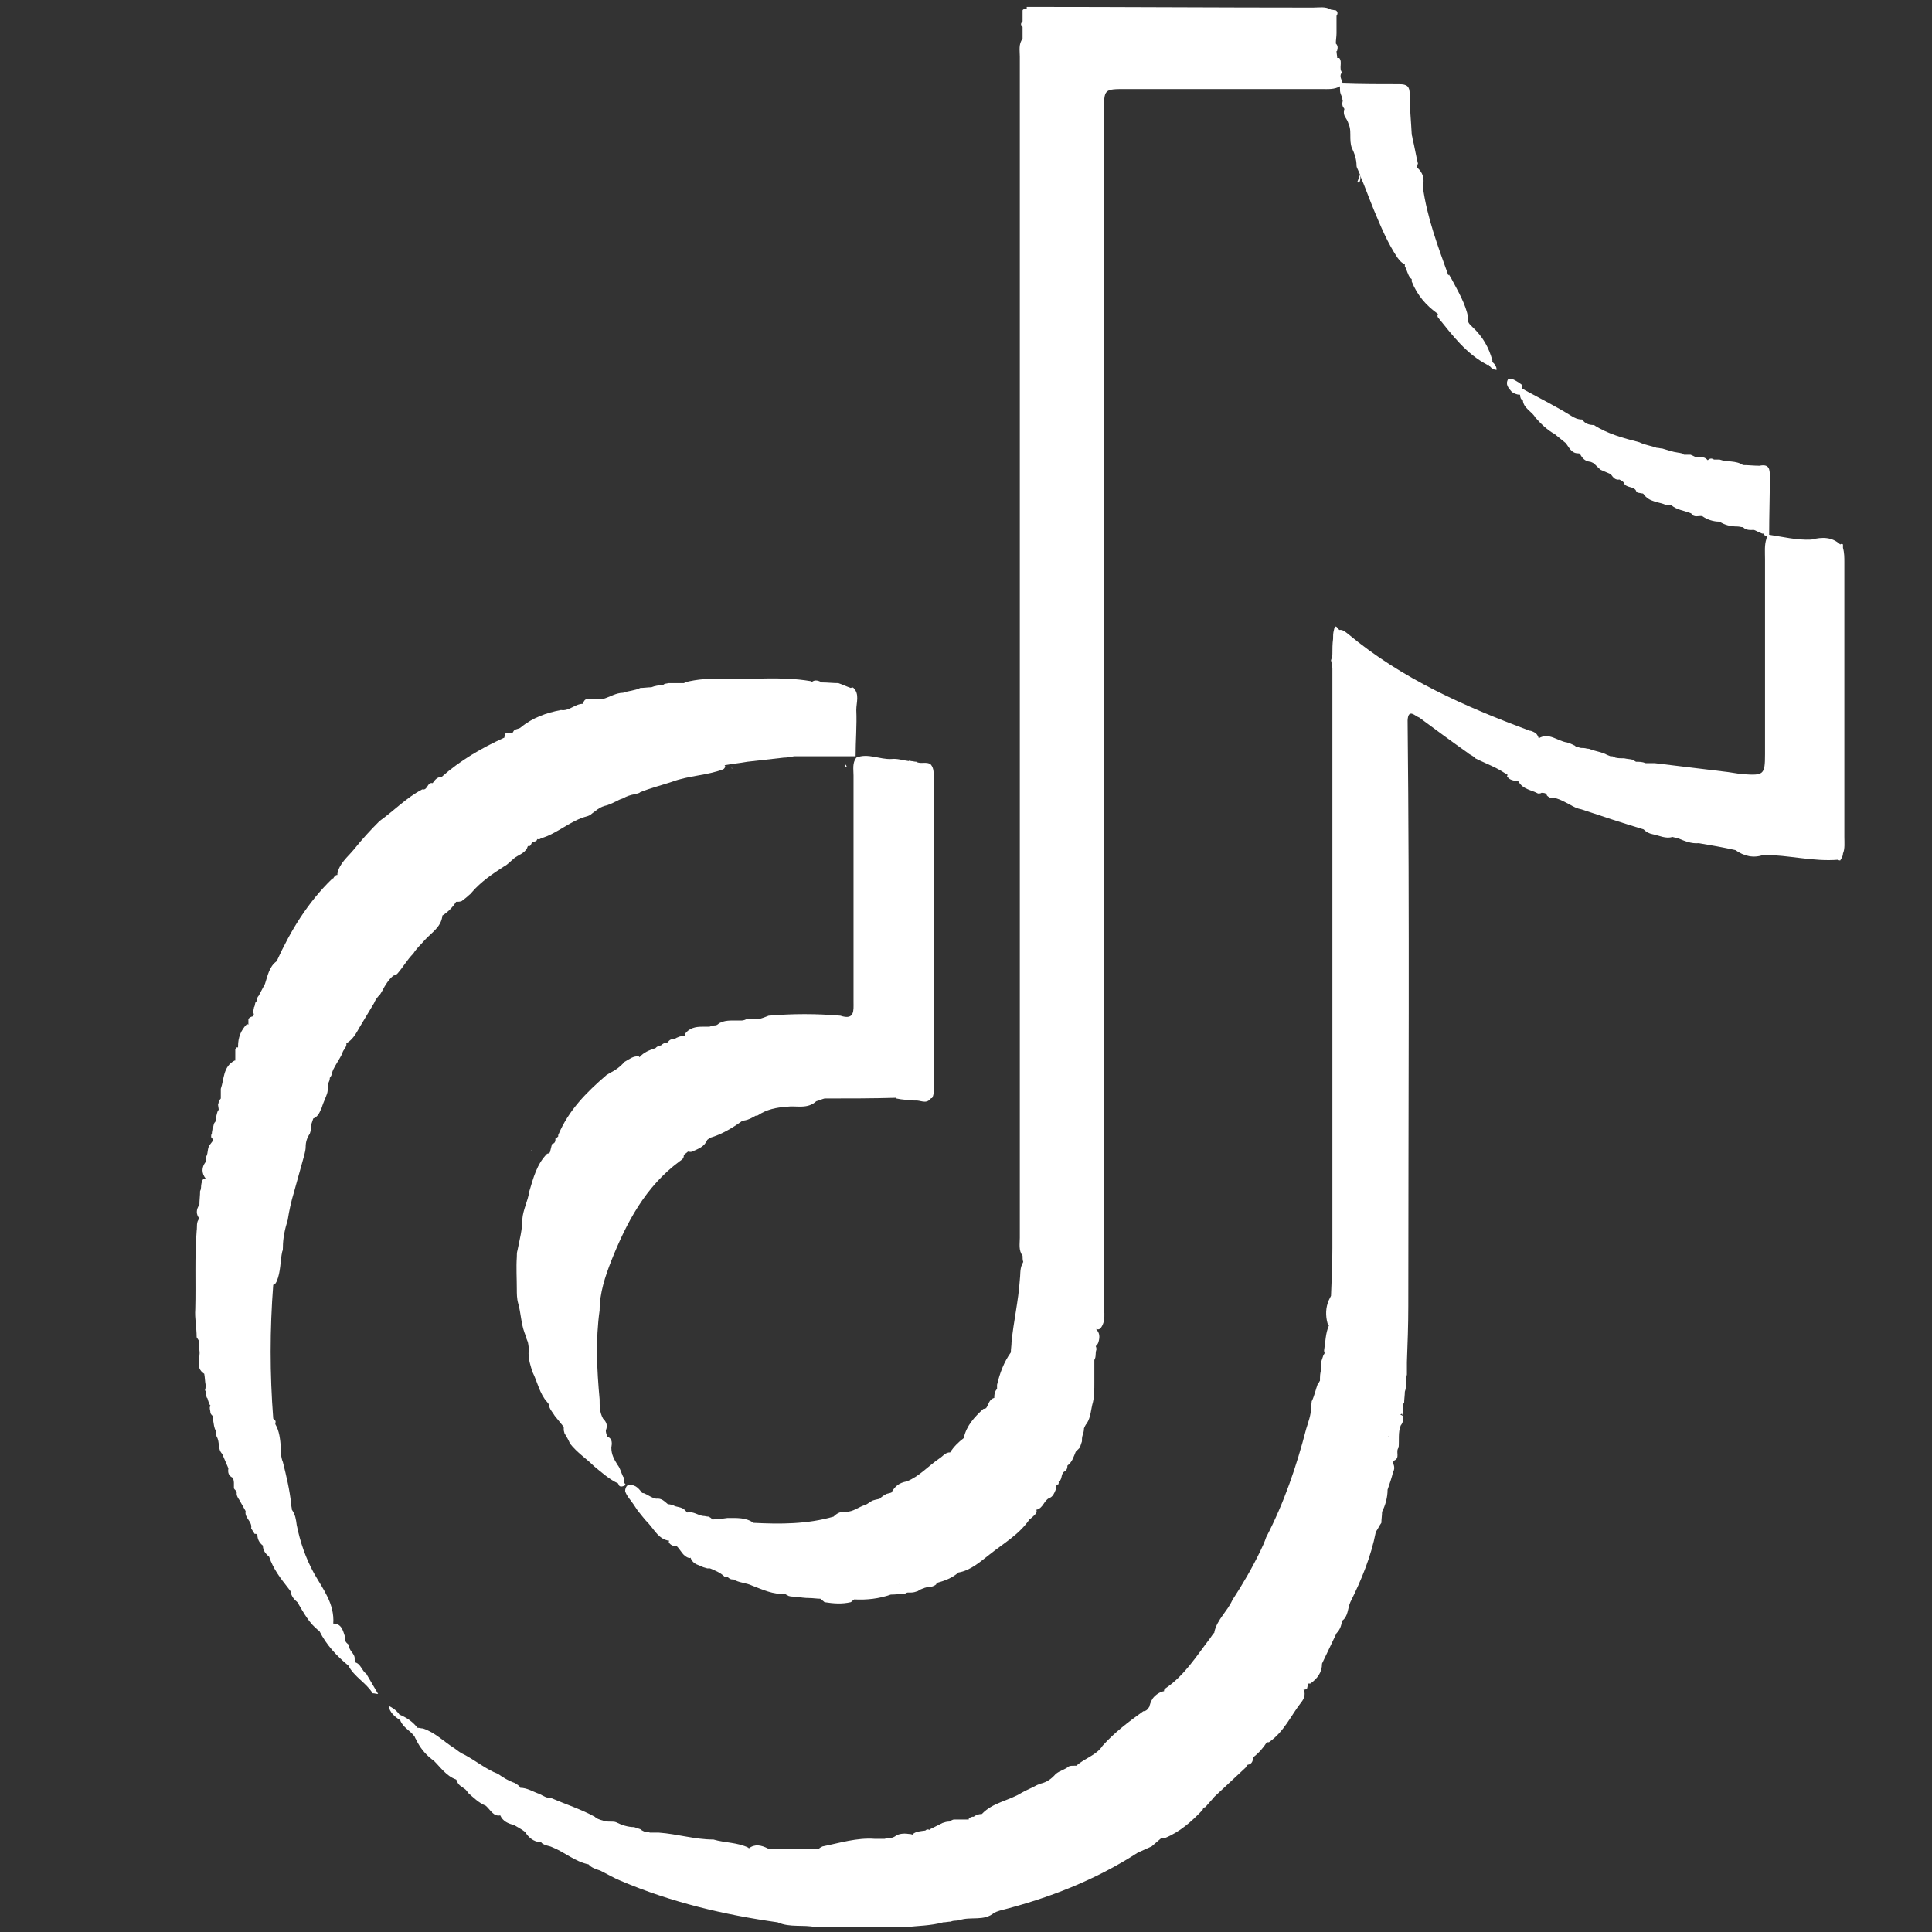 <?xml version="1.0" encoding="utf-8"?>
<!-- Generator: Adobe Illustrator 24.2.0, SVG Export Plug-In . SVG Version: 6.00 Build 0)  -->
<svg version="1.1" id="Layer_1" xmlns="http://www.w3.org/2000/svg" xmlns:xlink="http://www.w3.org/1999/xlink" x="0px" y="0px"
	 viewBox="0 0 28 28" style="enable-background:new 0 0 28 28;" xml:space="preserve">
<rect x="0" y="0" width="28" height="28" fill="#333333" stroke="none"/>
<style type="text/css">
	.st0{fill:#FFFFFF;}
</style>
<g>
	<path class="st0" d="M26.73,12.13c0-1.33,0-2.66,0-3.98c0-0.07,0-0.14-0.02-0.21c0-0.02,0-0.03,0-0.05c-0.01-0.01-0.03-0.01-0.04,0
		c-0.12-0.11-0.26-0.11-0.42-0.07c-0.21,0.01-0.41-0.04-0.61-0.07c0-0.28,0.01-0.57,0.01-0.85c0-0.1-0.01-0.18-0.15-0.15
		c-0.08,0-0.16-0.01-0.24-0.01c-0.1-0.07-0.23-0.04-0.34-0.08c-0.03,0-0.05,0-0.08,0c-0.03-0.02-0.06-0.02-0.09,0.01
		c-0.02-0.02-0.04-0.04-0.07-0.04c-0.03,0-0.06,0-0.09,0c-0.03-0.01-0.06-0.03-0.09-0.04c-0.03,0-0.06,0-0.09,0
		c-0.01,0-0.02-0.01-0.03-0.02c-0.02,0-0.04-0.01-0.06-0.01c-0.08-0.01-0.16-0.04-0.23-0.06c-0.03,0-0.05-0.01-0.08-0.01
		c-0.08-0.03-0.17-0.04-0.25-0.08c-0.23-0.06-0.46-0.12-0.66-0.25c-0.07,0-0.13-0.02-0.17-0.08c-0.06,0-0.11-0.02-0.17-0.06
		c-0.21-0.13-0.43-0.24-0.65-0.36c-0.02-0.01-0.03-0.02-0.05-0.03c0-0.02,0-0.03,0-0.05c-0.01-0.01-0.03-0.02-0.04-0.03
		c-0.05-0.03-0.1-0.07-0.16-0.06c-0.05,0.08,0,0.13,0.05,0.19c0.03,0.02,0.07,0.04,0.11,0.04c0,0,0,0,0.01,0
		c0,0.04,0.01,0.07,0.04,0.08c0.01,0.12,0.13,0.16,0.18,0.25c0.08,0.09,0.17,0.18,0.28,0.24c0.05,0.04,0.11,0.09,0.16,0.13
		c0.05,0.06,0.08,0.15,0.18,0.15c0.01,0,0.02,0,0.03,0.01c0.03,0.06,0.07,0.1,0.13,0.11c0.02,0,0.04,0.01,0.06,0.02
		c0.04,0.03,0.07,0.07,0.11,0.1c0.05,0.02,0.09,0.04,0.14,0.06l0.01,0.01c0.03,0.04,0.06,0.08,0.12,0.07
		c0.02,0.01,0.04,0.02,0.06,0.04c0.03,0.09,0.14,0.05,0.18,0.12c0.01,0.04,0.05,0.03,0.08,0.04c0.01,0,0.02,0,0.03,0.01
		c0.08,0.12,0.22,0.11,0.33,0.16c0.02,0,0.05,0,0.07,0c0.08,0.07,0.19,0.08,0.29,0.12c0.04,0.07,0.11,0.03,0.16,0.04
		c0.07,0.05,0.16,0.08,0.25,0.08c0.08,0.05,0.16,0.07,0.26,0.07c0.03,0,0.05,0.01,0.08,0.01c0.05,0.05,0.11,0.04,0.16,0.04
		c0.03,0.01,0.06,0.03,0.09,0.04c0.02,0.01,0.04,0.02,0.05,0.01v0.01c0.01,0.02,0.03,0.03,0.05,0.02c0,0.03-0.01,0.04-0.01,0.05
		C25.57,7.9,25.58,8,25.58,8.1c0,0.94,0,1.89,0,2.83c0,0.3-0.02,0.31-0.32,0.29c-0.1-0.01-0.19-0.03-0.29-0.04
		c-0.33-0.04-0.66-0.08-0.99-0.12c-0.04,0-0.09,0-0.13,0c-0.05-0.02-0.09-0.02-0.14-0.02c-0.02-0.01-0.03-0.02-0.05-0.03
		C23.62,11,23.58,11,23.54,10.99c-0.05,0-0.09,0-0.13-0.01c-0.02-0.01-0.03-0.02-0.05-0.02c-0.01,0-0.01,0-0.02,0
		c-0.02-0.01-0.03-0.01-0.05-0.02c-0.07-0.04-0.16-0.05-0.24-0.08c-0.02-0.01-0.04-0.01-0.05-0.01c-0.03-0.01-0.06-0.01-0.08-0.01
		c-0.02,0-0.04-0.01-0.07-0.02c-0.01,0-0.02,0-0.02-0.01c-0.04-0.02-0.08-0.04-0.12-0.05c-0.14-0.02-0.26-0.15-0.41-0.06
		c-0.01-0.04-0.03-0.07-0.07-0.09c-0.02-0.01-0.04-0.02-0.06-0.02c-0.94-0.35-1.85-0.75-2.63-1.4c-0.04-0.03-0.08-0.07-0.13-0.06
		c-0.03-0.03-0.06-0.1-0.08,0.01c-0.01,0.04-0.01,0.08-0.01,0.12c-0.01,0.07-0.01,0.15-0.01,0.22c0,0.03-0.01,0.06-0.02,0.09
		c0.01,0.04,0.02,0.08,0.02,0.12c0,2.8,0,5.6,0,8.4c0,0.23-0.01,0.46-0.02,0.69c-0.01,0.02-0.02,0.04-0.03,0.06
		c-0.05,0.11-0.05,0.23-0.02,0.34c0.01,0.01,0.01,0.02,0.02,0.03c-0.05,0.11-0.05,0.24-0.07,0.36c0,0.01,0,0.03,0.01,0.04
		c-0.01,0.01-0.01,0.02-0.02,0.03c-0.01,0.03-0.02,0.06-0.03,0.09c-0.01,0.04-0.01,0.07,0,0.11c-0.02,0.06-0.02,0.11-0.02,0.17
		c-0.01,0.01-0.01,0.03-0.03,0.04c-0.03,0.08-0.05,0.18-0.09,0.26c0,0.03-0.01,0.06-0.01,0.1c0,0.1-0.04,0.2-0.07,0.3
		c-0.14,0.54-0.32,1.07-0.58,1.57c-0.02,0.06-0.05,0.13-0.08,0.19c-0.12,0.25-0.26,0.49-0.41,0.72c-0.07,0.16-0.22,0.28-0.26,0.46
		c0,0,0,0,0,0.01c-0.02,0.02-0.04,0.05-0.06,0.08c-0.2,0.26-0.37,0.54-0.65,0.73c-0.02,0.01-0.02,0.03-0.02,0.04
		c-0.06,0.01-0.12,0.05-0.16,0.1c-0.02,0.03-0.03,0.05-0.04,0.08c0,0.01-0.01,0.02-0.01,0.04c-0.02,0.03-0.04,0.07-0.09,0.07
		c-0.21,0.15-0.42,0.31-0.59,0.5c-0.09,0.14-0.26,0.18-0.38,0.29c-0.01,0-0.02,0-0.03,0c-0.03,0-0.06,0-0.08,0.01
		c-0.06,0.05-0.13,0.06-0.19,0.11c-0.06,0.07-0.13,0.12-0.22,0.14c-0.02,0.01-0.03,0.01-0.05,0.02c-0.07,0.04-0.15,0.07-0.22,0.11
		c-0.19,0.12-0.42,0.14-0.58,0.31c-0.04,0-0.08,0.01-0.12,0.04c-0.01,0-0.01,0-0.02,0c-0.02,0.01-0.04,0.01-0.05,0.03v0.01
		c-0.03,0-0.05,0-0.08,0c-0.04,0-0.08,0-0.13,0c-0.03,0-0.05,0.02-0.07,0.03h-0.01c-0.03,0-0.06,0.01-0.09,0.02
		c-0.06,0.03-0.12,0.06-0.18,0.09c0,0,0,0-0.01,0.01c-0.02-0.01-0.04-0.01-0.06,0.01c-0.07,0.01-0.14,0.01-0.19,0.06
		c-0.01-0.01-0.03-0.01-0.04-0.01c-0.06-0.01-0.13-0.01-0.19,0.02c-0.02,0.02-0.05,0.03-0.08,0.04c-0.03,0-0.06,0-0.09,0.01
		c-0.05,0-0.09,0-0.14,0c-0.26-0.02-0.51,0.06-0.76,0.11c-0.02,0.01-0.04,0.02-0.06,0.04c-0.24,0-0.49-0.01-0.73-0.01
		c-0.1-0.05-0.19-0.07-0.28,0c0,0,0,0,0-0.01c-0.16-0.08-0.34-0.07-0.51-0.12c-0.27,0-0.52-0.08-0.79-0.1c-0.04,0-0.09,0-0.13,0
		c-0.02-0.01-0.05-0.01-0.07-0.01c-0.02-0.01-0.05-0.02-0.07-0.04c-0.03-0.01-0.06-0.02-0.09-0.03c-0.09,0-0.18-0.03-0.26-0.07
		c-0.02-0.01-0.06-0.01-0.1-0.01c-0.03,0-0.05,0-0.08-0.01c-0.02-0.01-0.04-0.01-0.06-0.02c-0.03-0.01-0.05-0.02-0.07-0.04
		c-0.2-0.11-0.42-0.18-0.63-0.27c-0.07,0-0.11-0.03-0.17-0.06c-0.09-0.03-0.18-0.09-0.28-0.09c-0.01-0.03-0.05-0.05-0.08-0.07
		c-0.09-0.03-0.17-0.08-0.24-0.13c-0.18-0.07-0.32-0.19-0.49-0.28c-0.05-0.02-0.1-0.06-0.14-0.09c-0.16-0.1-0.28-0.23-0.46-0.29
		c-0.03,0-0.05-0.01-0.08-0.01c-0.07-0.09-0.16-0.15-0.26-0.19c-0.04-0.06-0.1-0.1-0.16-0.13c0.02,0.1,0.09,0.16,0.17,0.21
		c0.04,0.11,0.15,0.15,0.21,0.24c0.01,0.03,0.03,0.05,0.04,0.08c0.06,0.11,0.14,0.2,0.24,0.27c0.1,0.1,0.18,0.22,0.32,0.27
		c0.01,0.01,0.01,0.02,0.02,0.04c0.03,0.07,0.12,0.08,0.15,0.15c0.08,0.07,0.16,0.15,0.26,0.19c0.07,0.06,0.11,0.16,0.21,0.14
		c0.04,0.09,0.12,0.12,0.2,0.14c0.05,0.03,0.11,0.06,0.16,0.1c0.05,0.08,0.12,0.14,0.22,0.15c0.01,0,0.02,0,0.02,0.01
		C7.9,26.75,7.96,26.75,8,26.77c0.18,0.07,0.33,0.21,0.53,0.25c0.04,0.05,0.11,0.07,0.17,0.09c0.1,0.05,0.2,0.11,0.3,0.15
		c0.73,0.31,1.49,0.49,2.27,0.6c0.18,0.08,0.37,0.03,0.55,0.07c0.43,0,0.87,0,1.3,0c0.18-0.02,0.37-0.02,0.55-0.07
		c0.04,0,0.07-0.01,0.11-0.01c0.04-0.02,0.08-0.01,0.12-0.02c0.17-0.06,0.36,0.02,0.51-0.11c0.02-0.01,0.05-0.02,0.08-0.03
		c0.71-0.18,1.38-0.44,2-0.84c0.07-0.03,0.13-0.06,0.2-0.09c0.05-0.04,0.09-0.08,0.14-0.12c0.02,0,0.03,0,0.05,0
		c0.22-0.09,0.39-0.24,0.55-0.41c0-0.01,0.01-0.02,0.01-0.03c0.01,0,0.02-0.01,0.03-0.01c0.04-0.05,0.09-0.1,0.13-0.15
		c0.15-0.14,0.3-0.28,0.45-0.42c0.01-0.01,0.02-0.03,0.02-0.04c0.01,0,0.03-0.01,0.04-0.01c0.04-0.02,0.05-0.06,0.05-0.1
		c0.08-0.06,0.15-0.14,0.2-0.22c0.01,0,0.02,0,0.03,0c0.22-0.15,0.32-0.39,0.47-0.58c0.04-0.05,0.06-0.11,0.04-0.17l-0.01-0.01
		c0.02,0,0.04-0.01,0.05-0.01c0.01-0.03,0.01-0.05,0.02-0.08c0.01,0,0.02,0,0.03,0c0.1-0.07,0.17-0.16,0.17-0.29
		c0.07-0.15,0.14-0.29,0.21-0.44c0.05-0.05,0.07-0.11,0.08-0.18c0.09-0.06,0.08-0.18,0.12-0.27c0.16-0.32,0.3-0.66,0.37-1.02
		c0.03-0.04,0.05-0.09,0.08-0.13c0-0.05,0.01-0.11,0.01-0.16c0.05-0.1,0.08-0.21,0.08-0.32c0.03-0.09,0.06-0.17,0.08-0.26
		c0.02-0.03,0.02-0.06,0.01-0.1l-0.01-0.01c0-0.02,0-0.03,0.01-0.05c0.1-0.04,0.02-0.13,0.07-0.19c0.01-0.11-0.01-0.22,0.03-0.32
		c0.05-0.06,0.04-0.14,0.03-0.21c0.01-0.02,0.01-0.05,0-0.07c0-0.02,0.01-0.04,0.02-0.05c0-0.05,0.01-0.11,0.01-0.16
		c0.03-0.08,0.01-0.17,0.03-0.25c0-0.06,0-0.12,0-0.18c0.01-0.27,0.02-0.54,0.02-0.81c0-2.83,0.02-5.66-0.01-8.49
		c0.01-0.18,0.11-0.06,0.17-0.04c0.23,0.17,0.46,0.34,0.7,0.51c0.03,0.03,0.08,0.04,0.11,0.08c0.1,0.05,0.2,0.09,0.3,0.14
		c0.06,0.03,0.12,0.07,0.17,0.1l-0.01,0.02c0.03,0.05,0.08,0.06,0.14,0.07H22l0.01,0.01c0.06,0.11,0.19,0.12,0.28,0.17
		c0.02,0,0.04,0,0.05-0.01c0.03,0,0.07,0,0.08,0.04c0.02,0.02,0.05,0.04,0.08,0.03c0.09,0.01,0.17,0.06,0.25,0.1
		c0.05,0.03,0.11,0.06,0.17,0.07c0.3,0.1,0.6,0.2,0.9,0.29c0.04,0.04,0.08,0.06,0.13,0.07c0.1,0.02,0.19,0.07,0.29,0.04
		c0.03,0.01,0.05,0.01,0.08,0.02c0.1,0.04,0.19,0.08,0.3,0.07c0.18,0.03,0.35,0.06,0.53,0.1c0.13,0.09,0.26,0.12,0.41,0.07
		c0.36,0,0.72,0.1,1.08,0.07c0.01,0.01,0.02,0.01,0.03,0.01c0.03-0.05,0.04-0.07,0.04-0.1C26.74,12.3,26.73,12.21,26.73,12.13z
		 M20.13,20.82c-0.01-0.01-0.01-0.01-0.01-0.01h0.01V20.82z M20.29,20.5c0.01,0,0.02-0.01,0.03-0.01c0,0.01,0.01,0.02,0.01,0.03
		C20.31,20.51,20.3,20.5,20.29,20.5z"/>
	<path class="st0" d="M12.37,11.24c0,1.09,0,2.19,0,3.28c0,0.12,0.02,0.27-0.19,0.2c-0.35-0.03-0.69-0.03-1.04,0
		c-0.05,0.02-0.1,0.04-0.15,0.05c-0.06,0-0.11,0-0.17,0c-0.02,0.01-0.05,0.02-0.07,0.02c-0.04,0-0.08,0-0.12,0
		c-0.05,0-0.11,0-0.16,0.02c-0.02,0.01-0.04,0.01-0.06,0.03c-0.01,0.01-0.03,0.02-0.04,0.02c-0.03,0-0.06,0.01-0.09,0.02
		c-0.04,0-0.08,0-0.11,0c-0.09,0-0.18,0.02-0.24,0.1c0,0.01,0,0.02,0,0.03c-0.06,0-0.11,0.02-0.16,0.05c-0.01,0-0.01,0-0.02,0
		c-0.02,0-0.04,0.01-0.05,0.02s-0.02,0.02-0.03,0.03c-0.04,0-0.07,0.02-0.09,0.04c-0.01,0-0.02,0.01-0.04,0.01
		c-0.02,0.01-0.03,0.02-0.04,0.03c-0.09,0.03-0.17,0.06-0.23,0.13c0,0-0.01,0-0.01-0.01c-0.08-0.01-0.14,0.04-0.21,0.08
		c-0.06,0.07-0.13,0.12-0.21,0.16c-0.02,0.01-0.03,0.02-0.05,0.03c-0.29,0.25-0.55,0.51-0.7,0.87c0,0.01,0,0.01,0,0.02
		c-0.01,0.01-0.02,0.02-0.04,0.03c0,0.03,0,0.07-0.05,0.08c-0.01,0.04-0.02,0.08-0.03,0.12c-0.01,0.01-0.02,0.02-0.04,0.02
		c-0.15,0.15-0.2,0.35-0.26,0.55c-0.02,0.14-0.09,0.26-0.1,0.4c0,0.15-0.04,0.3-0.07,0.45c-0.01,0.03-0.01,0.07-0.01,0.1
		c-0.01,0.15,0,0.31,0,0.46c0,0.07,0,0.14,0.02,0.21c0.04,0.14,0.04,0.28,0.09,0.42c0.01,0.03,0.02,0.05,0.03,0.08v0.01
		c0.01,0.02,0.01,0.03,0.02,0.05c0.01,0.05,0.02,0.11,0.01,0.16c0,0.1,0.03,0.19,0.06,0.28c0.07,0.14,0.1,0.31,0.21,0.43
		c0.01,0.01,0.02,0.03,0.03,0.04c0,0.01,0,0.02,0,0.03c0.02,0.05,0.05,0.08,0.08,0.13c0.04,0.05,0.08,0.1,0.13,0.16
		c0,0.01,0,0.03,0,0.04c0,0.02,0.01,0.04,0.01,0.05c0.03,0.05,0.06,0.1,0.08,0.15c0.1,0.13,0.24,0.22,0.35,0.33
		c0.11,0.09,0.22,0.19,0.35,0.25c0.01,0.06,0.06,0.05,0.11,0.02c-0.01-0.01-0.02-0.03-0.03-0.04c0.01-0.03,0.01-0.06-0.01-0.08
		C9,21.34,8.99,21.28,8.95,21.23c-0.05-0.08-0.09-0.15-0.09-0.25c0.01-0.06,0.02-0.13-0.06-0.16c-0.01-0.03-0.02-0.06-0.02-0.09
		c0.03-0.07,0.01-0.12-0.04-0.17c-0.05-0.09-0.05-0.18-0.05-0.28c-0.04-0.43-0.06-0.86,0-1.29c0-0.25,0.08-0.49,0.17-0.72
		c0.22-0.55,0.49-1.07,0.99-1.44c0.03-0.02,0.06-0.04,0.06-0.08c0,0,0,0,0-0.01c0.02-0.02,0.04-0.03,0.06-0.05
		c0.02,0,0.04,0.01,0.06,0c0.09-0.04,0.18-0.07,0.22-0.17c0.01-0.01,0.03-0.02,0.04-0.03c0.17-0.05,0.32-0.14,0.46-0.24l0.01-0.01
		h0.02c0.07-0.01,0.12-0.04,0.17-0.07c0.01,0,0.03,0,0.04-0.01c0.12-0.08,0.26-0.11,0.41-0.12c0.14-0.02,0.3,0.04,0.43-0.08
		c0.04-0.01,0.08-0.03,0.12-0.04c0.35,0,0.69,0,1.04-0.01v0.01c0.09,0.02,0.17,0.02,0.26,0.03c0,0,0,0,0.01,0
		c0.08-0.01,0.16,0.06,0.23-0.03c0.01-0.01,0.02,0,0.02-0.01c0.03-0.05,0.02-0.11,0.02-0.16c0-1.49,0-2.98,0-4.47
		c0-0.07,0.01-0.14-0.04-0.2c-0.06-0.05-0.15,0-0.21-0.04c-0.03,0-0.05-0.01-0.08-0.01c-0.01-0.01-0.02-0.01-0.03,0
		C13.09,11.02,13,10.99,12.92,11c-0.17,0.01-0.34-0.09-0.51-0.02C12.35,11.06,12.37,11.15,12.37,11.24z"/>
	<path class="st0" d="M12.25,11.12c0.01,0,0.01-0.01,0.02-0.01c0-0.01-0.01-0.02-0.01-0.03C12.25,11.09,12.25,11.1,12.25,11.12z"/>
	<polygon class="st0" points="10.6,11.13 10.61,11.14 10.61,11.13 	"/>
	<polygon class="st0" points="7.7,16.68 7.71,16.68 7.7,16.67 	"/>
	<path class="st0" d="M5.76,14.11c0.08-0.09,0.14-0.2,0.23-0.29c0.05-0.08,0.11-0.13,0.17-0.2c0.09-0.1,0.23-0.18,0.25-0.34v-0.01
		c0.08-0.05,0.15-0.12,0.2-0.2c0.03,0,0.05,0,0.08-0.01C6.73,13.03,6.77,13,6.8,12.97c0.01-0.01,0.03-0.02,0.04-0.04
		c0.13-0.15,0.29-0.26,0.46-0.37c0.06-0.03,0.1-0.08,0.15-0.12c0.06-0.05,0.15-0.07,0.19-0.15c0-0.01,0.01-0.02,0.01-0.03
		c0.02,0.01,0.04,0,0.05-0.03c0.01-0.03,0.04-0.03,0.07-0.04c0.01-0.01,0.01-0.02,0.02-0.03c0.02,0.01,0.04,0,0.05-0.01
		c0.24-0.07,0.43-0.26,0.67-0.32c0.03-0.01,0.05-0.02,0.07-0.04c0.03-0.02,0.05-0.04,0.08-0.06c0.04-0.03,0.09-0.05,0.14-0.06
		c0.02-0.01,0.03-0.01,0.05-0.02c0.03-0.01,0.06-0.03,0.09-0.04c0.03-0.02,0.06-0.03,0.09-0.04c0.05-0.03,0.11-0.05,0.17-0.06
		c0.03-0.01,0.06-0.01,0.08-0.03c0.15-0.06,0.31-0.1,0.46-0.15c0.24-0.09,0.5-0.09,0.74-0.18c0.02-0.01,0.03-0.03,0.03-0.05
		l-0.01-0.01c0.11-0.02,0.22-0.03,0.33-0.05c0.18-0.02,0.35-0.04,0.53-0.06c0.05,0,0.1-0.01,0.15-0.02c0.19,0,0.38,0,0.57,0
		c0.11,0,0.21,0,0.32,0c0-0.22,0.02-0.45,0.01-0.67c0-0.11,0.05-0.23-0.04-0.32c-0.01-0.01-0.02-0.01-0.04,0
		c-0.06-0.02-0.12-0.05-0.18-0.07c-0.08,0-0.16-0.01-0.24-0.01c-0.05-0.03-0.1-0.04-0.14-0.01c-0.01,0-0.02-0.01-0.03-0.01
		c-0.42-0.07-0.84-0.02-1.25-0.03c-0.19-0.01-0.38,0-0.57,0.05V9.9c-0.08,0-0.16,0-0.24,0c-0.01,0.01-0.05,0-0.07,0.03H9.6
		c-0.05,0-0.11,0.01-0.16,0.03c-0.05,0-0.11,0.01-0.16,0.01c-0.08,0.04-0.17,0.04-0.25,0.07c-0.1,0-0.19,0.06-0.29,0.09
		c-0.04,0-0.08,0-0.12,0c-0.07,0-0.15-0.03-0.17,0.07c-0.12,0-0.2,0.11-0.32,0.09c-0.21,0.04-0.41,0.11-0.58,0.25
		c-0.03,0.03-0.09,0.02-0.11,0.06c0,0.01-0.01,0.01-0.01,0.02c-0.04,0-0.08,0.01-0.11,0.01c0,0.02-0.01,0.04-0.01,0.06
		c-0.33,0.15-0.64,0.33-0.91,0.57c-0.07,0-0.1,0.05-0.13,0.09c-0.08-0.02-0.07,0.11-0.15,0.09c-0.23,0.12-0.41,0.31-0.62,0.46
		c-0.13,0.13-0.25,0.26-0.37,0.41c-0.09,0.11-0.21,0.2-0.24,0.35c0,0.01,0,0.02,0,0.02c-0.03,0-0.05,0.03-0.06,0.05
		c-0.01,0-0.02,0.01-0.02,0.01c-0.35,0.34-0.6,0.75-0.8,1.19c-0.11,0.08-0.13,0.21-0.17,0.33c-0.03,0.06-0.06,0.11-0.09,0.17
		c-0.02,0.02-0.03,0.05-0.03,0.08c-0.03,0.01-0.02,0.07-0.04,0.09c0,0.01,0,0.03-0.01,0.04s-0.01,0.03,0,0.05h0.01
		c0,0.01-0.01,0.03-0.01,0.04c-0.03,0-0.06,0.02-0.07,0.04c0,0.03,0,0.05,0,0.08l-0.02-0.01c-0.09,0.09-0.13,0.2-0.13,0.32
		c0,0.01,0,0.01,0,0.02c-0.01,0-0.02,0-0.03,0c0,0.01,0,0.02-0.01,0.03c0,0.05,0,0.1,0,0.16H3.4c-0.17,0.09-0.15,0.27-0.2,0.41
		c0,0.04,0,0.08,0,0.12c0,0.01,0,0.01,0,0.02c-0.01,0.01-0.02,0.03-0.03,0.04c0,0.01,0,0.03-0.01,0.04c0,0.03,0.01,0.06,0.01,0.09
		H3.16c-0.02,0.05-0.03,0.11-0.04,0.17c-0.03,0.02-0.02,0.07-0.04,0.09c0,0.03-0.01,0.05-0.01,0.08c-0.01,0.01-0.01,0.03-0.01,0.05
		c0.01,0.01,0.02,0.02,0.02,0.03s0,0.02,0,0.03c-0.01,0.01-0.02,0.03-0.03,0.04C3,16.63,3.02,16.71,2.99,16.76
		c0,0.03-0.01,0.05-0.01,0.08c-0.06,0.08-0.06,0.16,0,0.24v0.01c-0.04-0.02-0.05,0.02-0.06,0.06c-0.01,0.04,0,0.08-0.02,0.11
		c0,0.07-0.01,0.13-0.01,0.2c-0.05,0.07-0.05,0.14,0,0.2c-0.05,0.05-0.03,0.12-0.04,0.18c-0.03,0.38-0.01,0.75-0.02,1.13
		c-0.01,0.14,0.02,0.27,0.02,0.41c0.01,0.02,0.03,0.04,0.04,0.07c0,0.01,0,0.03-0.01,0.04c0,0.03,0.01,0.05,0.01,0.08
		c0.02,0.11-0.07,0.25,0.07,0.34c0.01,0.05,0.01,0.11,0.02,0.16c0,0.03,0,0.06-0.01,0.08c0.04,0.03,0,0.09,0.04,0.12v0.01
		c0.01,0.03,0.02,0.06,0.03,0.08l0.01,0.01c0,0.01-0.01,0.02-0.01,0.03c0,0.03,0.01,0.05,0.01,0.08c0.01,0.02,0.02,0.03,0.04,0.05
		c0,0.02,0,0.04,0,0.06c0.01,0.05,0.01,0.1,0.04,0.15c0,0.03,0,0.05,0.01,0.08C3.19,20.9,3.15,21,3.22,21.07
		c0.03,0.07,0.06,0.14,0.09,0.21c-0.01,0.06,0,0.11,0.07,0.14c0,0.02,0.01,0.04,0.01,0.07c0,0.03,0,0.05,0,0.08
		c0.01,0.02,0.03,0.03,0.04,0.05c0,0.01,0,0.02,0,0.03c0,0.03,0.02,0.06,0.04,0.09c0.03,0.05,0.06,0.11,0.09,0.16
		c-0.02,0.1,0.1,0.15,0.08,0.25c0.02,0.03,0.03,0.05,0.05,0.08h0.02l0.02,0.01c0,0.07,0.03,0.12,0.08,0.16
		c0,0.07,0.04,0.12,0.09,0.16c0.06,0.18,0.17,0.32,0.28,0.46c0.01,0.01,0.02,0.03,0.03,0.04c0.01,0.07,0.05,0.12,0.1,0.16
		c0.09,0.15,0.17,0.31,0.32,0.42c0.1,0.2,0.25,0.36,0.42,0.5c0.08,0.16,0.26,0.25,0.35,0.4c0.03,0,0.05,0.01,0.08,0.01
		c-0.06-0.1-0.11-0.19-0.17-0.29c-0.07-0.05-0.08-0.15-0.17-0.17c0.01-0.01,0-0.02,0-0.04c0.01-0.09-0.09-0.12-0.08-0.21
		C5.03,23.82,5.01,23.8,5,23.77c0-0.01,0-0.03,0-0.05c-0.03-0.09-0.05-0.19-0.17-0.19c0.02-0.29-0.15-0.5-0.28-0.73
		c-0.12-0.22-0.2-0.45-0.25-0.7c-0.01-0.08-0.02-0.15-0.07-0.22c0-0.03-0.01-0.05-0.01-0.08c-0.02-0.2-0.07-0.41-0.12-0.61
		c-0.03-0.07-0.03-0.15-0.03-0.22c-0.01-0.11-0.02-0.23-0.08-0.33c0-0.02,0.01-0.04,0-0.05c-0.01-0.01-0.02-0.02-0.03-0.03
		c-0.05-0.65-0.05-1.29,0-1.94h0.01c0.02-0.01,0.03-0.03,0.04-0.05c0.06-0.14,0.05-0.29,0.08-0.43C4.1,18.12,4.1,18.1,4.1,18.08
		c0-0.14,0.03-0.27,0.07-0.4c0.02-0.13,0.05-0.27,0.09-0.4c0.05-0.18,0.1-0.36,0.15-0.54c0.01-0.04,0.02-0.08,0.02-0.12
		c0-0.07,0.02-0.13,0.06-0.19c0.01-0.03,0.02-0.06,0.02-0.09c0-0.01,0-0.03,0-0.04c0.01-0.03,0.02-0.06,0.03-0.09
		c0.06-0.02,0.09-0.08,0.11-0.13c0.01-0.02,0.02-0.04,0.02-0.05c0.02-0.06,0.05-0.12,0.07-0.18c0.01-0.03,0.01-0.06,0.01-0.09
		c0-0.02,0-0.03,0-0.05c0.02-0.03,0.03-0.06,0.03-0.09c0.01-0.01,0.02-0.03,0.03-0.05c0-0.02,0.01-0.05,0.02-0.07
		c0.04-0.08,0.09-0.15,0.13-0.23c0.01-0.06,0.07-0.09,0.06-0.15c0.09-0.05,0.14-0.14,0.19-0.23c0.01-0.02,0.02-0.03,0.03-0.05
		c0.06-0.1,0.12-0.2,0.18-0.3c0.02-0.05,0.05-0.09,0.09-0.13c0.01-0.02,0.02-0.03,0.03-0.05c0.04-0.08,0.09-0.16,0.16-0.22
		C5.74,14.13,5.75,14.12,5.76,14.11z"/>
	<path class="st0" d="M12.92,21.63c-0.02,0.01-0.04,0.01-0.07,0.02c-0.04,0.02-0.07,0.04-0.1,0.07c-0.03,0.01-0.05,0.01-0.08,0.02
		c-0.05,0.01-0.08,0.05-0.13,0.07c-0.1,0.03-0.17,0.1-0.28,0.1c-0.07-0.01-0.13,0.02-0.18,0.07c-0.38,0.11-0.77,0.11-1.16,0.09
		C10.81,21.99,10.68,22,10.54,22c-0.07,0.01-0.14,0.02-0.2,0.02c-0.01,0-0.01,0-0.02,0c-0.01-0.02-0.03-0.03-0.05-0.04
		c-0.03,0-0.05-0.01-0.08-0.01c-0.08-0.01-0.14-0.07-0.23-0.05c-0.01-0.01-0.02-0.02-0.03-0.03c-0.05-0.06-0.13-0.04-0.18-0.08
		c-0.02,0-0.04-0.01-0.07-0.01c-0.05-0.04-0.09-0.09-0.17-0.08c-0.01,0-0.03-0.01-0.04-0.01c-0.05-0.02-0.09-0.05-0.14-0.07
		c-0.01,0-0.02,0-0.03-0.01c-0.05-0.07-0.11-0.13-0.21-0.1c-0.02,0.02-0.03,0.05-0.03,0.08c0.02,0.07,0.08,0.13,0.12,0.19
		c0.02,0.03,0.04,0.06,0.06,0.09c0.05,0.06,0.1,0.13,0.16,0.19c0.09,0.1,0.15,0.23,0.3,0.25c0,0,0,0.01-0.01,0.01
		c0.01,0.04,0.05,0.06,0.09,0.07c0.01,0,0.02,0,0.03,0c0.06,0.06,0.09,0.15,0.18,0.17c0.01,0,0.02,0,0.02-0.01v0.01
		c0.02,0.06,0.07,0.09,0.13,0.11c0.04,0.02,0.07,0.03,0.11,0.04c0.01,0,0.03,0,0.04,0c0.07,0.03,0.15,0.06,0.21,0.12
		c0.01,0,0.02,0,0.04,0c0.01,0,0.01,0.01,0.02,0.02c0.02,0.01,0.03,0.02,0.05,0.02c0.01,0,0.01,0,0.02,0
		c0.08,0.05,0.19,0.05,0.27,0.09c0.16,0.06,0.3,0.13,0.48,0.12c0.01,0.01,0.03,0.02,0.05,0.03c0.03,0.01,0.07,0.01,0.1,0.01
		c0.07,0.01,0.13,0.02,0.2,0.02c0.05,0,0.11,0.01,0.16,0.01c0.02,0.02,0.04,0.03,0.06,0.05c0.13,0.02,0.25,0.03,0.38,0
		c0.02-0.01,0.03-0.03,0.05-0.04c0.18,0.01,0.36-0.01,0.53-0.07c0.07,0,0.13-0.01,0.2-0.01c0.02-0.01,0.03-0.02,0.05-0.02
		c0.02,0,0.04,0,0.05,0c0.03,0,0.06-0.01,0.09-0.02c0.03-0.02,0.05-0.03,0.08-0.04c0.01,0,0.02-0.01,0.03-0.01
		C13.44,23,13.46,23,13.49,23c0.03-0.01,0.06-0.02,0.08-0.04c0-0.01,0-0.01,0.01-0.02c0.11-0.03,0.22-0.07,0.31-0.15
		c0.18-0.03,0.32-0.16,0.45-0.26c0.2-0.16,0.43-0.29,0.58-0.51c0.03-0.02,0.05-0.04,0.08-0.07c0.02-0.02,0.03-0.04,0.02-0.07
		c0.1-0.02,0.11-0.14,0.19-0.17c0.05-0.02,0.07-0.07,0.09-0.12c0-0.03,0-0.07,0.04-0.08c0-0.01,0.01-0.03,0-0.04
		c0.06-0.02,0.03-0.1,0.08-0.14c0.04-0.02,0.05-0.05,0.05-0.09c0.07-0.05,0.09-0.13,0.12-0.2c0.02-0.02,0.04-0.04,0.06-0.06
		c0.01-0.03,0.02-0.06,0.03-0.09c0-0.03,0-0.06,0.01-0.09c0.01-0.03,0.02-0.06,0.02-0.1c0.01-0.02,0.02-0.05,0.04-0.07
		c0.06-0.09,0.06-0.21,0.09-0.31c0.02-0.09,0.02-0.19,0.02-0.28c0-0.11,0-0.22,0-0.33c0.03-0.05,0.01-0.1,0.03-0.15
		c0-0.02,0-0.03-0.01-0.05c0.02-0.02,0.03-0.03,0.04-0.06c0.02-0.07,0.02-0.13-0.03-0.18c0,0,0,0,0-0.01
		c0.02,0.01,0.04,0.01,0.06-0.01c0.08-0.1,0.05-0.23,0.05-0.35c0-5.76,0-11.53,0-17.29c0-0.32,0-0.32,0.32-0.32
		c0.94,0,1.89,0,2.83,0c0.09,0,0.19,0.01,0.27-0.04c0,0.01,0,0.02,0,0.03c0,0.03,0,0.05,0.01,0.08c0.01,0.02,0.01,0.03,0.02,0.05
		c0.01,0.02,0,0.03,0.01,0.05c-0.01,0.04-0.01,0.08,0.02,0.11c0,0.01,0.01,0.01,0,0.02c-0.01,0.05,0,0.09,0.03,0.13
		c0.02,0.03,0.03,0.06,0.04,0.09c0,0.01,0.01,0.02,0.01,0.03c0.01,0.04,0.01,0.08,0.01,0.12c0,0.06,0,0.12,0.02,0.18
		c0.04,0.08,0.07,0.17,0.07,0.26c0,0.02,0.01,0.04,0.02,0.06c0.01,0.02,0.02,0.05,0.03,0.07c-0.01,0.03-0.02,0.06-0.04,0.11
		c0,0,0.01,0.01,0.03,0c0.02-0.03,0.02-0.07,0.01-0.1c0.07,0.16,0.13,0.33,0.2,0.5c0.1,0.24,0.2,0.48,0.34,0.69
		c0.03,0.04,0.06,0.08,0.11,0.1c0,0.01,0,0.02,0,0.03c0.03,0.05,0.04,0.12,0.08,0.17c0.01,0.01,0.02,0.01,0.02,0.02s0,0.02,0,0.03
		c0.08,0.2,0.21,0.35,0.38,0.47c-0.01,0.02-0.01,0.03,0,0.05c0.21,0.26,0.41,0.53,0.72,0.69c0,0,0,0,0.01-0.01
		c0.03,0.04,0.06,0.08,0.12,0.08c0-0.05-0.03-0.09-0.07-0.12c0,0,0.01,0,0.01-0.01c-0.05-0.19-0.14-0.35-0.29-0.49
		c-0.04-0.04-0.08-0.07-0.06-0.13c-0.04-0.21-0.15-0.39-0.25-0.58C21.02,4.01,21.01,4,21,3.98l-0.01,0.01
		c-0.15-0.42-0.31-0.84-0.37-1.29c0.03-0.11,0-0.2-0.08-0.27c0-0.02,0-0.04,0.01-0.06C20.52,2.25,20.5,2.12,20.47,2
		c0-0.02-0.01-0.04-0.01-0.05c-0.01-0.2-0.03-0.39-0.03-0.59c0-0.11-0.04-0.14-0.15-0.14c-0.27,0-0.55,0-0.82-0.01
		c-0.01-0.05-0.06-0.11-0.01-0.16c-0.05-0.06,0.01-0.15-0.04-0.21c-0.01,0-0.02,0-0.03,0c0-0.03-0.01-0.07-0.01-0.1
		c0.01,0,0.01-0.01,0.01-0.01c0.01-0.04,0.01-0.07-0.02-0.1c0-0.05,0.01-0.1,0.01-0.15c0-0.08,0-0.17,0-0.25
		c0.02-0.03,0.02-0.06-0.01-0.08c-0.02,0-0.05-0.01-0.07-0.01c-0.08-0.05-0.17-0.03-0.26-0.03c-1.38,0-2.77-0.01-4.15-0.01
		c0,0,0,0,0,0.01s0,0.01,0,0.02c0,0,0,0-0.01,0c-0.02,0-0.04,0-0.05,0.02c0,0.05,0,0.11,0,0.16c-0.03,0.03-0.03,0.05,0,0.08
		c0,0.06,0,0.11,0,0.17c-0.06,0.08-0.04,0.17-0.04,0.26c0,5.71,0,11.41,0,17.12c0,0.09-0.02,0.18,0.04,0.26c0,0.03,0,0.06,0.01,0.09
		c-0.01,0.01-0.01,0.03-0.02,0.04c-0.03,0.07-0.02,0.15-0.03,0.22c-0.02,0.3-0.09,0.6-0.12,0.9c0,0.05-0.01,0.1-0.01,0.15
		c-0.1,0.14-0.16,0.3-0.2,0.47c0,0.02,0,0.04,0,0.06c-0.03,0.03-0.04,0.07-0.04,0.12v0.01c-0.08,0.02-0.08,0.1-0.12,0.15
		c-0.01,0-0.03,0.01-0.04,0.01c-0.13,0.12-0.24,0.24-0.28,0.41v0.01c-0.08,0.06-0.15,0.13-0.2,0.21c-0.01,0-0.01,0-0.02,0
		c-0.06,0.01-0.09,0.06-0.14,0.09c-0.16,0.11-0.29,0.26-0.47,0.33C13.03,21.49,12.97,21.54,12.92,21.63z M13.01,22.97
		c0-0.01,0.01-0.01,0.02-0.02h0.01C13.02,22.95,13.01,22.96,13.01,22.97z"/>
</g>
</svg>
